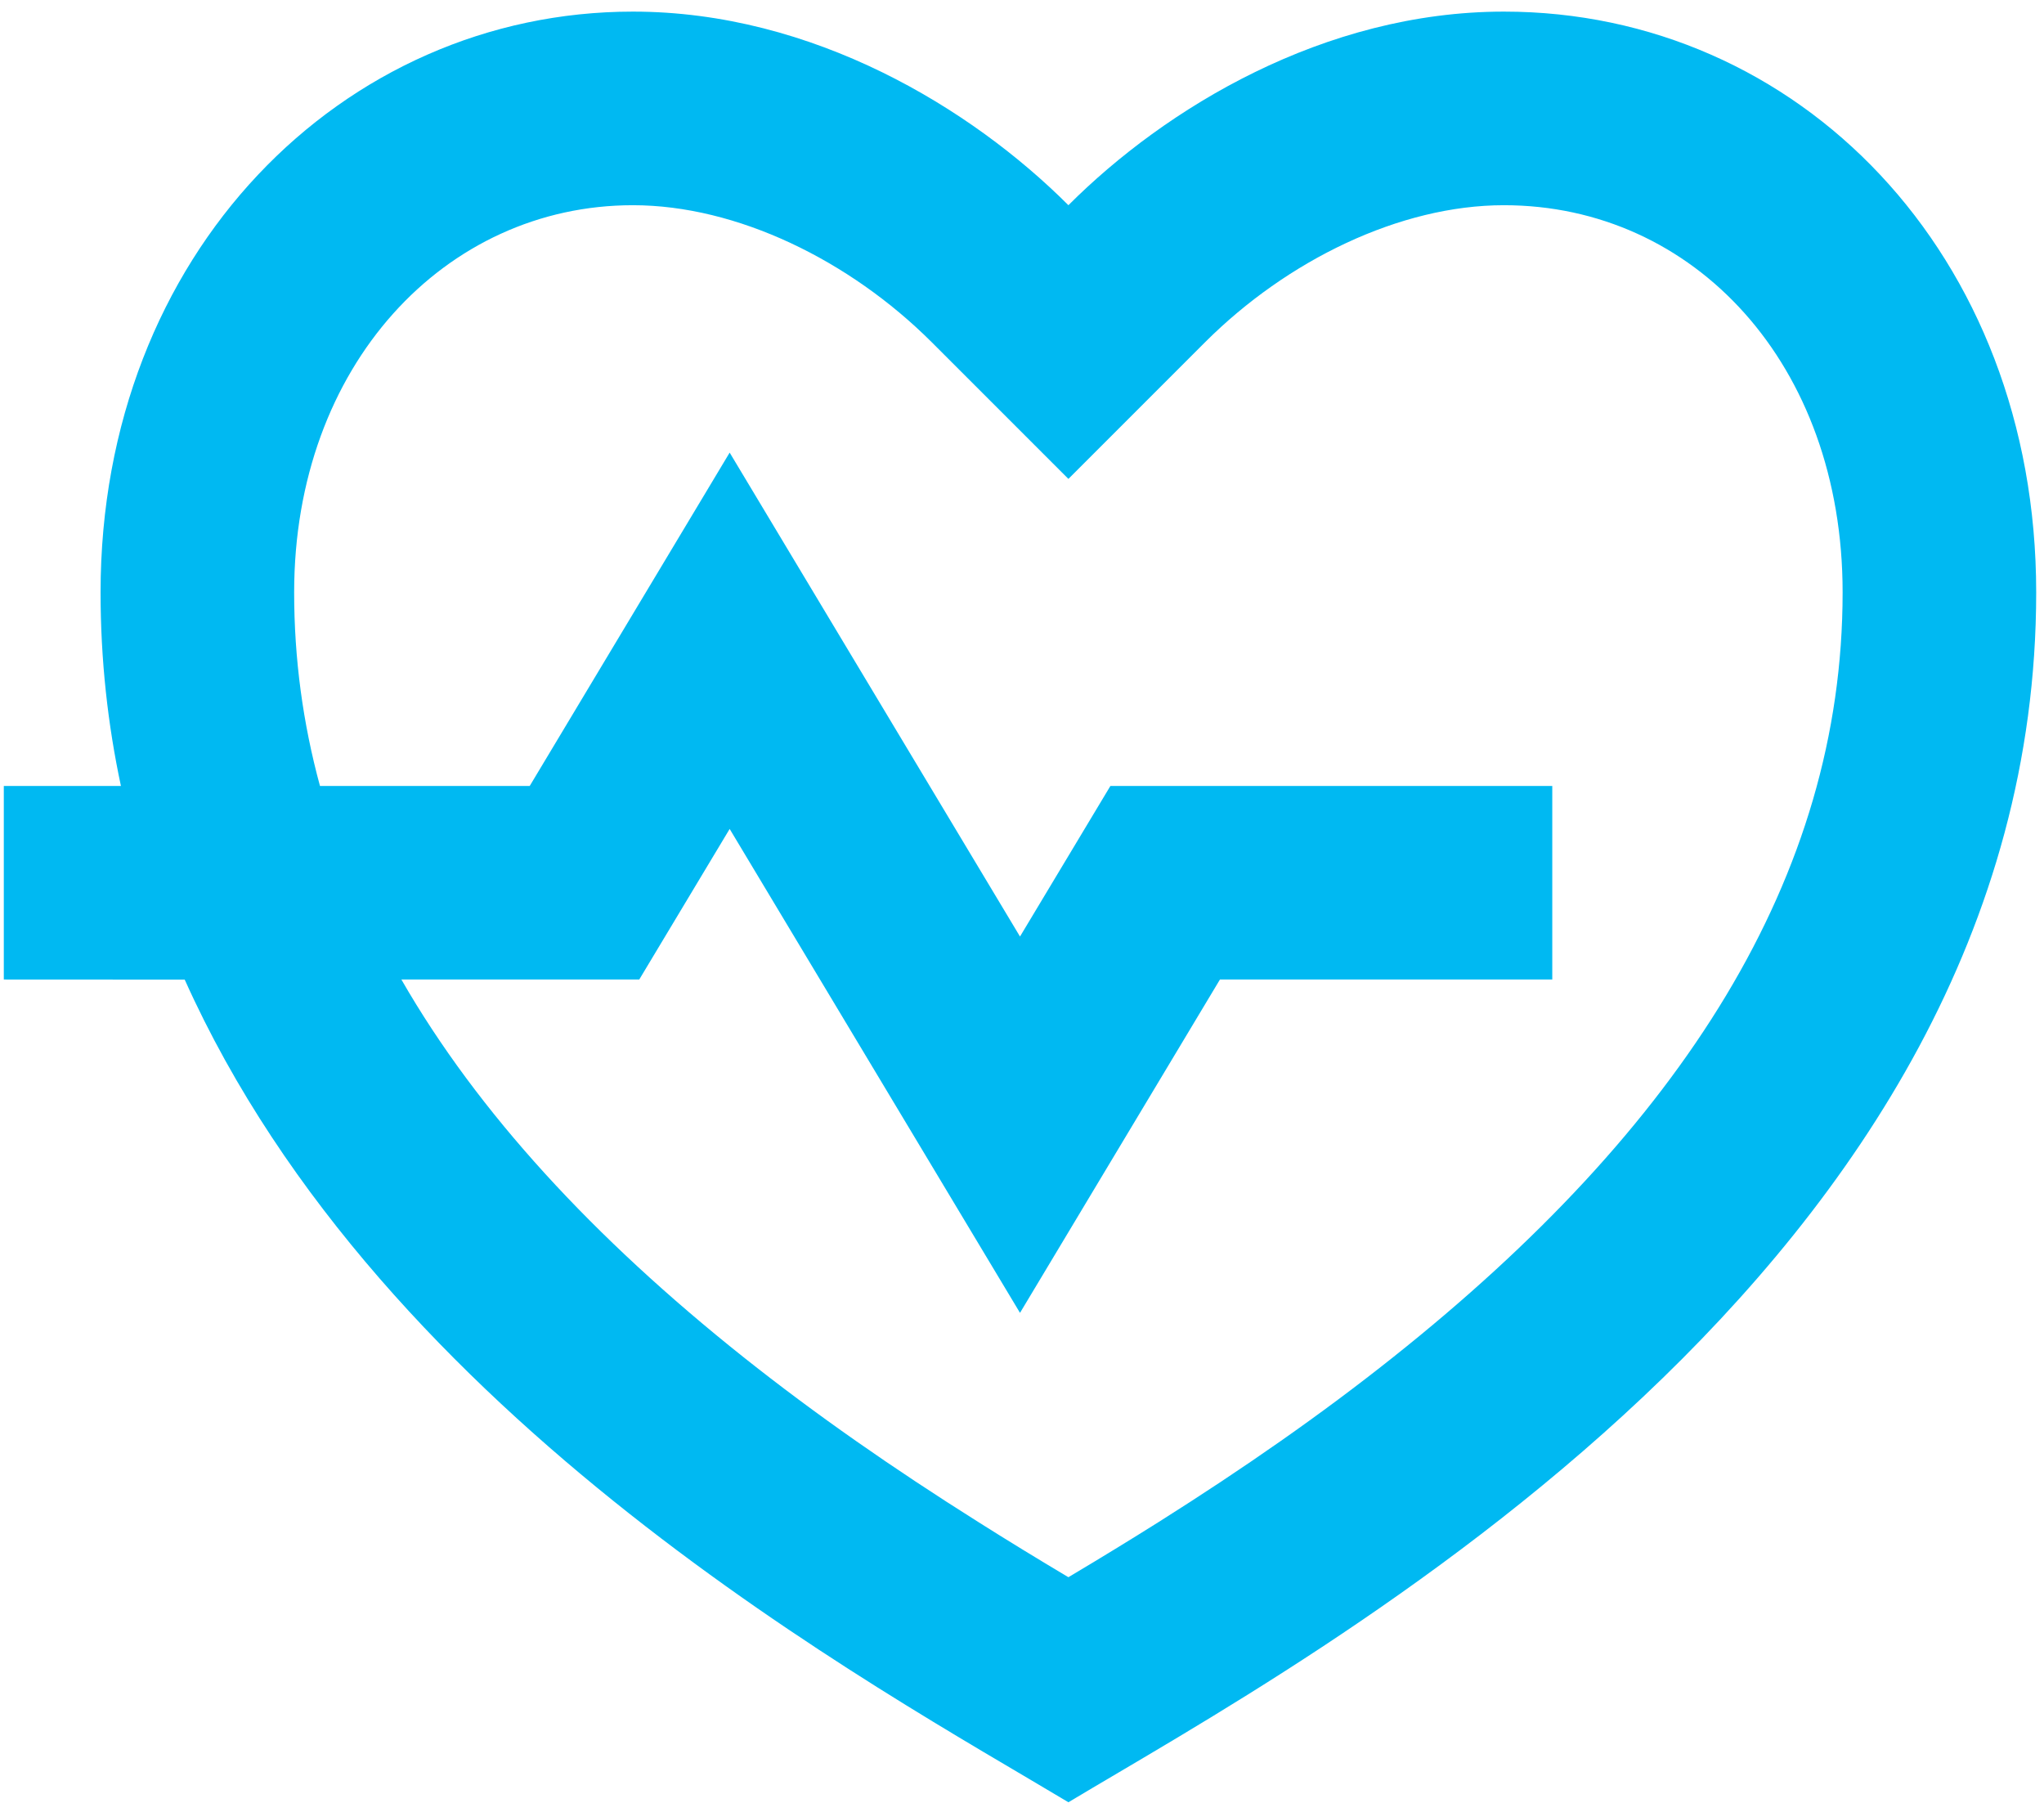 <svg width="44" height="39" viewBox="0 0 44 39" fill="none" xmlns="http://www.w3.org/2000/svg">
<path d="M32.374 0.25C38.703 0.25 43.832 5.458 43.832 12.75C43.832 27.333 28.207 35.667 22.999 38.792C18.88 36.321 8.242 30.59 3.976 21.085L0.082 21.083V16.917H2.603C2.32 15.592 2.165 14.204 2.165 12.75C2.165 5.458 7.374 0.25 13.624 0.25C17.499 0.25 20.915 2.333 22.999 4.417C25.082 2.333 28.499 0.25 32.374 0.25ZM32.374 4.417C30.132 4.417 27.707 5.604 25.945 7.362L22.999 10.308L20.053 7.362C18.29 5.604 15.865 4.417 13.624 4.417C9.582 4.417 6.332 7.867 6.332 12.75C6.332 14.177 6.52 15.567 6.888 16.917H11.403L15.707 9.742L21.957 20.158L23.903 16.917H33.415V21.083H26.261L21.957 28.258L15.707 17.842L13.761 21.083H8.64C10.286 23.946 12.776 26.642 16.009 29.215C17.561 30.448 19.217 31.6 21.053 32.756C21.676 33.15 22.292 33.527 22.999 33.948C23.705 33.527 24.322 33.15 24.945 32.758C26.78 31.6 28.436 30.448 29.986 29.215C36.197 24.277 39.665 18.881 39.665 12.75C39.665 7.833 36.463 4.417 32.374 4.417Z" fill="#00B9F2"/>
</svg>
